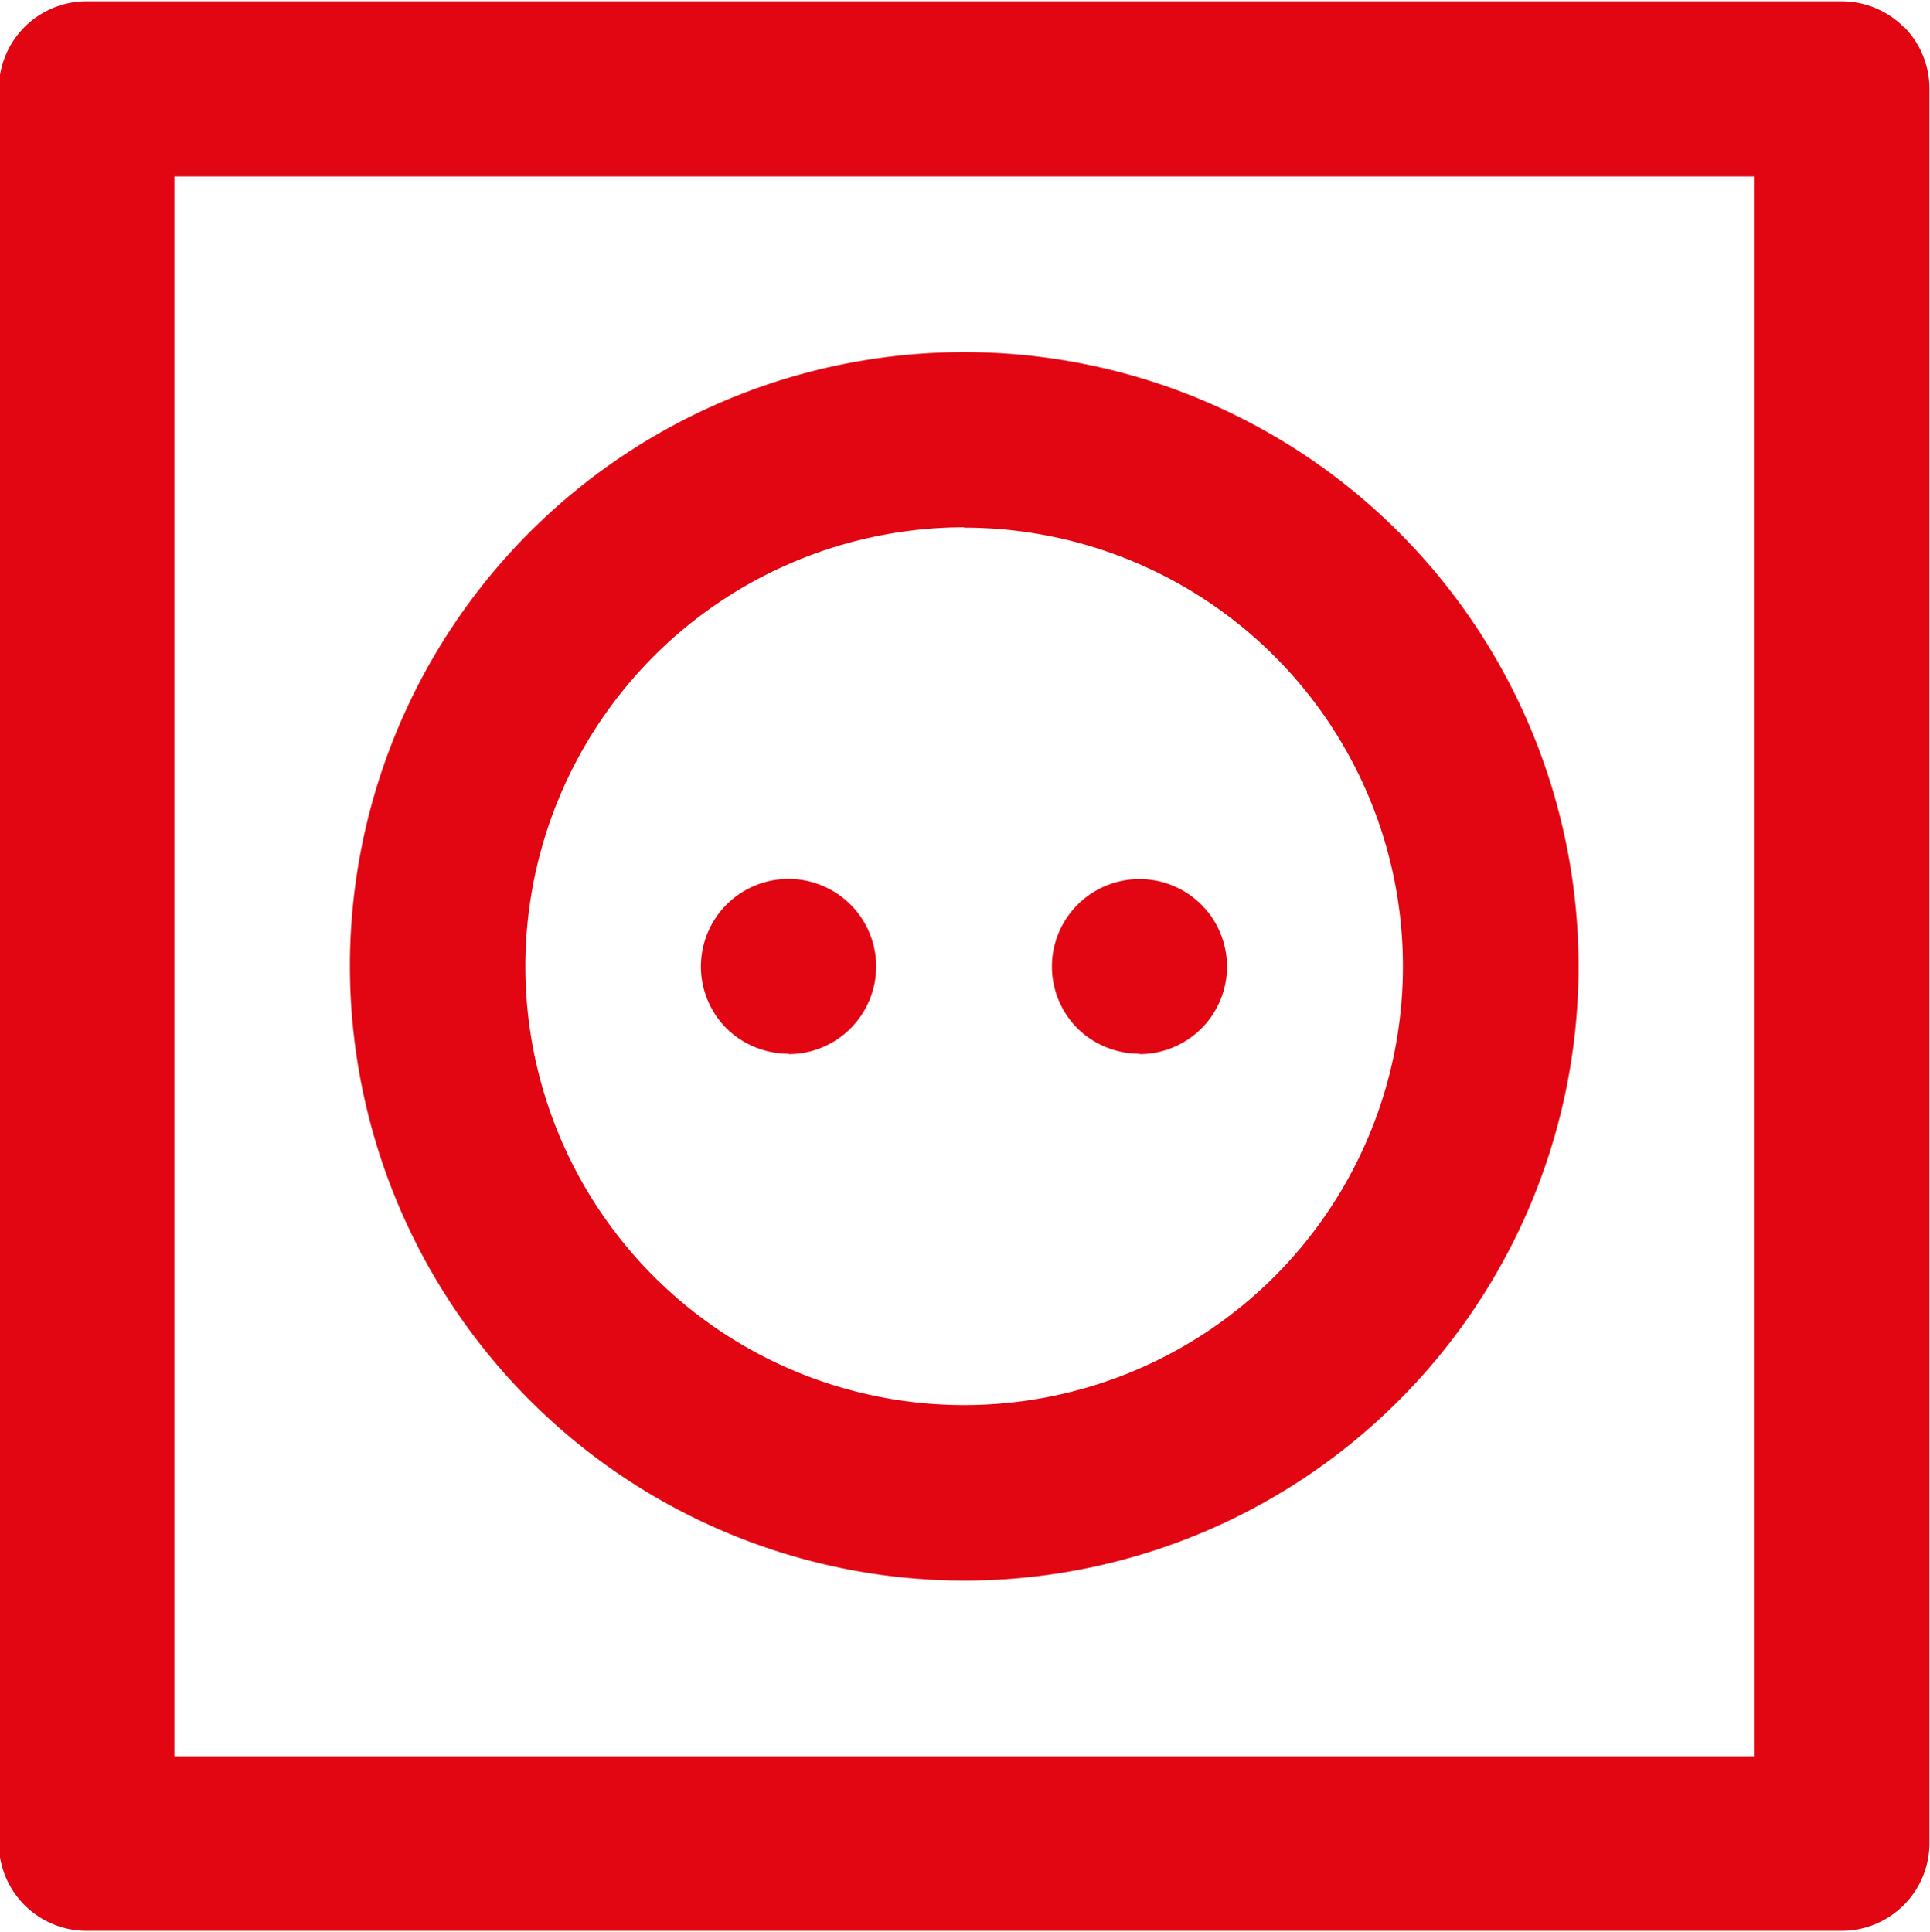 <svg xmlns="http://www.w3.org/2000/svg" width="25.218" height="25.25" viewBox="0 0 25.218 25.25">
<defs>
    <style>
      .cls-1 {
        fill: #e20612;
        fill-rule: evenodd;
      }
    </style>
  </defs>
  <path id="podlaczenie_pradu" class="cls-1" d="M333.786,381.5a8.027,8.027,0,1,0-8.026-8.027A8.035,8.035,0,0,0,333.786,381.5Zm0-13.76a5.733,5.733,0,1,1-5.733,5.733A5.74,5.74,0,0,1,333.786,367.735Zm-2.293,6.88a1.145,1.145,0,1,0-.811-0.335A1.157,1.157,0,0,0,331.493,374.615Zm4.586,0a1.144,1.144,0,1,0-.811-0.335A1.157,1.157,0,0,0,336.079,374.615Zm9.984-13.423a1.148,1.148,0,0,0-.811-0.336H322.32A1.147,1.147,0,0,0,321.173,362v22.93a1.147,1.147,0,0,0,1.147,1.147h22.932a1.147,1.147,0,0,0,1.147-1.147V362A1.145,1.145,0,0,0,346.063,361.192Zm-1.958,22.6H323.466V363.15h20.639v20.639Z" transform="translate(-321.188 -360.844)"/>
</svg>
